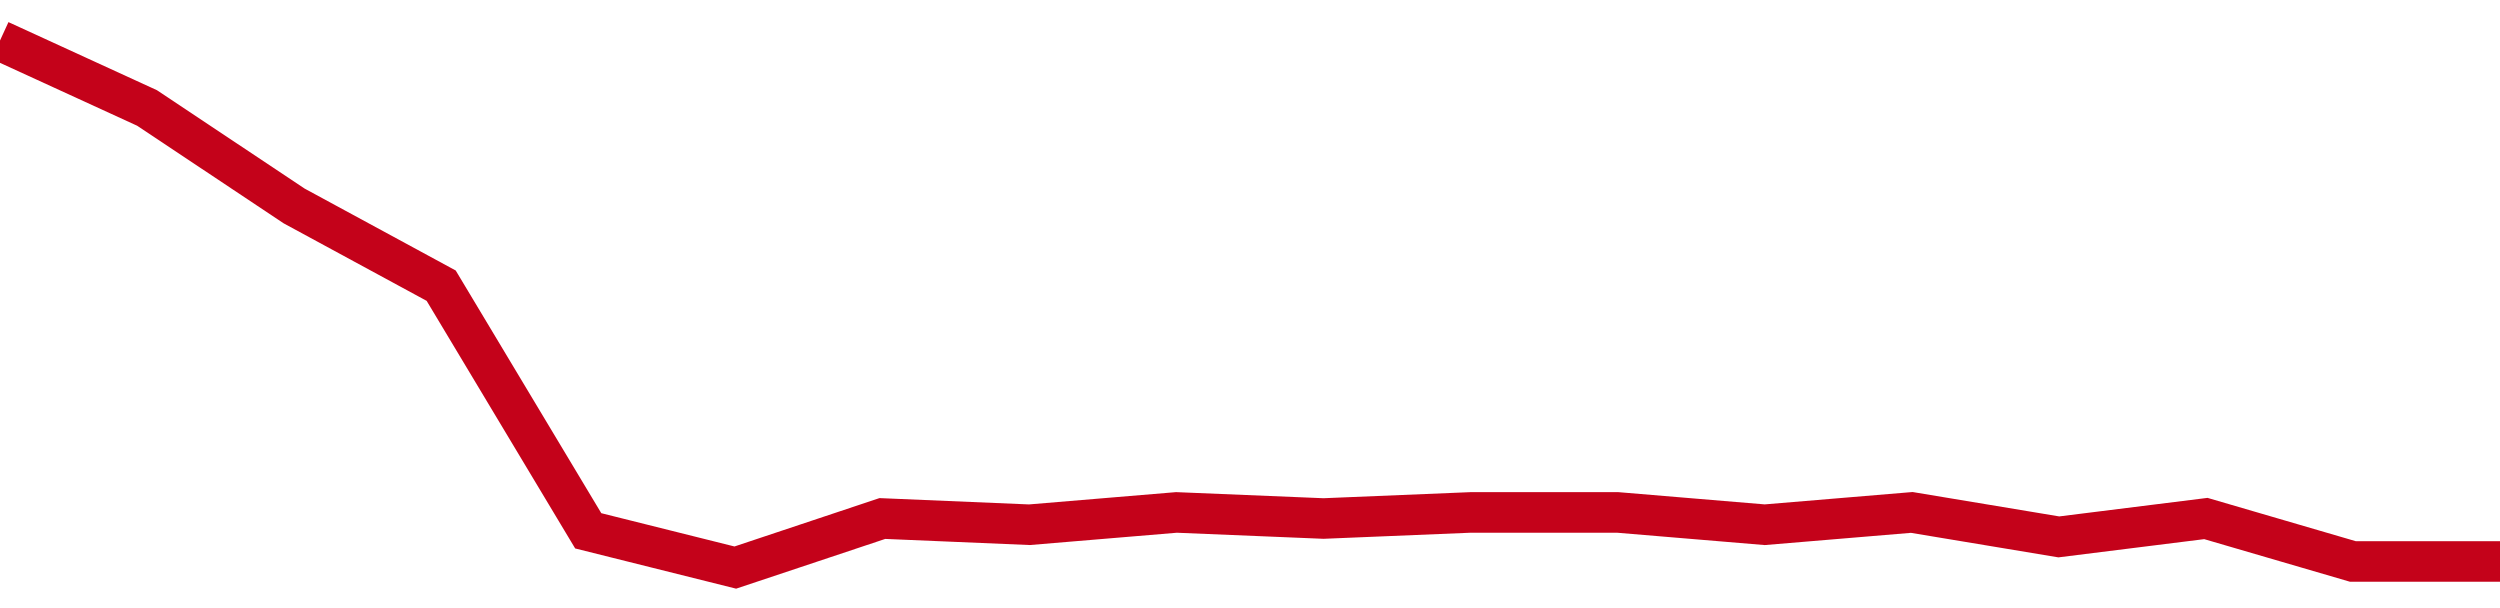 <!-- Generated with https://github.com/jxxe/sparkline/ --><svg viewBox="0 0 185 45" class="sparkline" xmlns="http://www.w3.org/2000/svg"><path class="sparkline--fill" d="M 0 3 L 0 3 L 10.882 7.99 L 21.765 15.24 L 32.647 21.14 L 43.529 39.28 L 54.412 42 L 65.294 38.37 L 76.176 38.83 L 87.059 37.92 L 97.941 38.37 L 108.824 37.92 L 119.706 37.92 L 130.588 38.83 L 141.471 37.92 L 152.353 39.73 L 163.235 38.37 L 174.118 41.55 L 185 41.55 V 45 L 0 45 Z" stroke="none" fill="none" ></path><path class="sparkline--line" d="M 0 3 L 0 3 L 10.882 7.99 L 21.765 15.24 L 32.647 21.14 L 43.529 39.28 L 54.412 42 L 65.294 38.37 L 76.176 38.83 L 87.059 37.92 L 97.941 38.37 L 108.824 37.92 L 119.706 37.92 L 130.588 38.83 L 141.471 37.92 L 152.353 39.73 L 163.235 38.37 L 174.118 41.55 L 185 41.55" fill="none" stroke-width="3" stroke="#C4021A" ></path></svg>